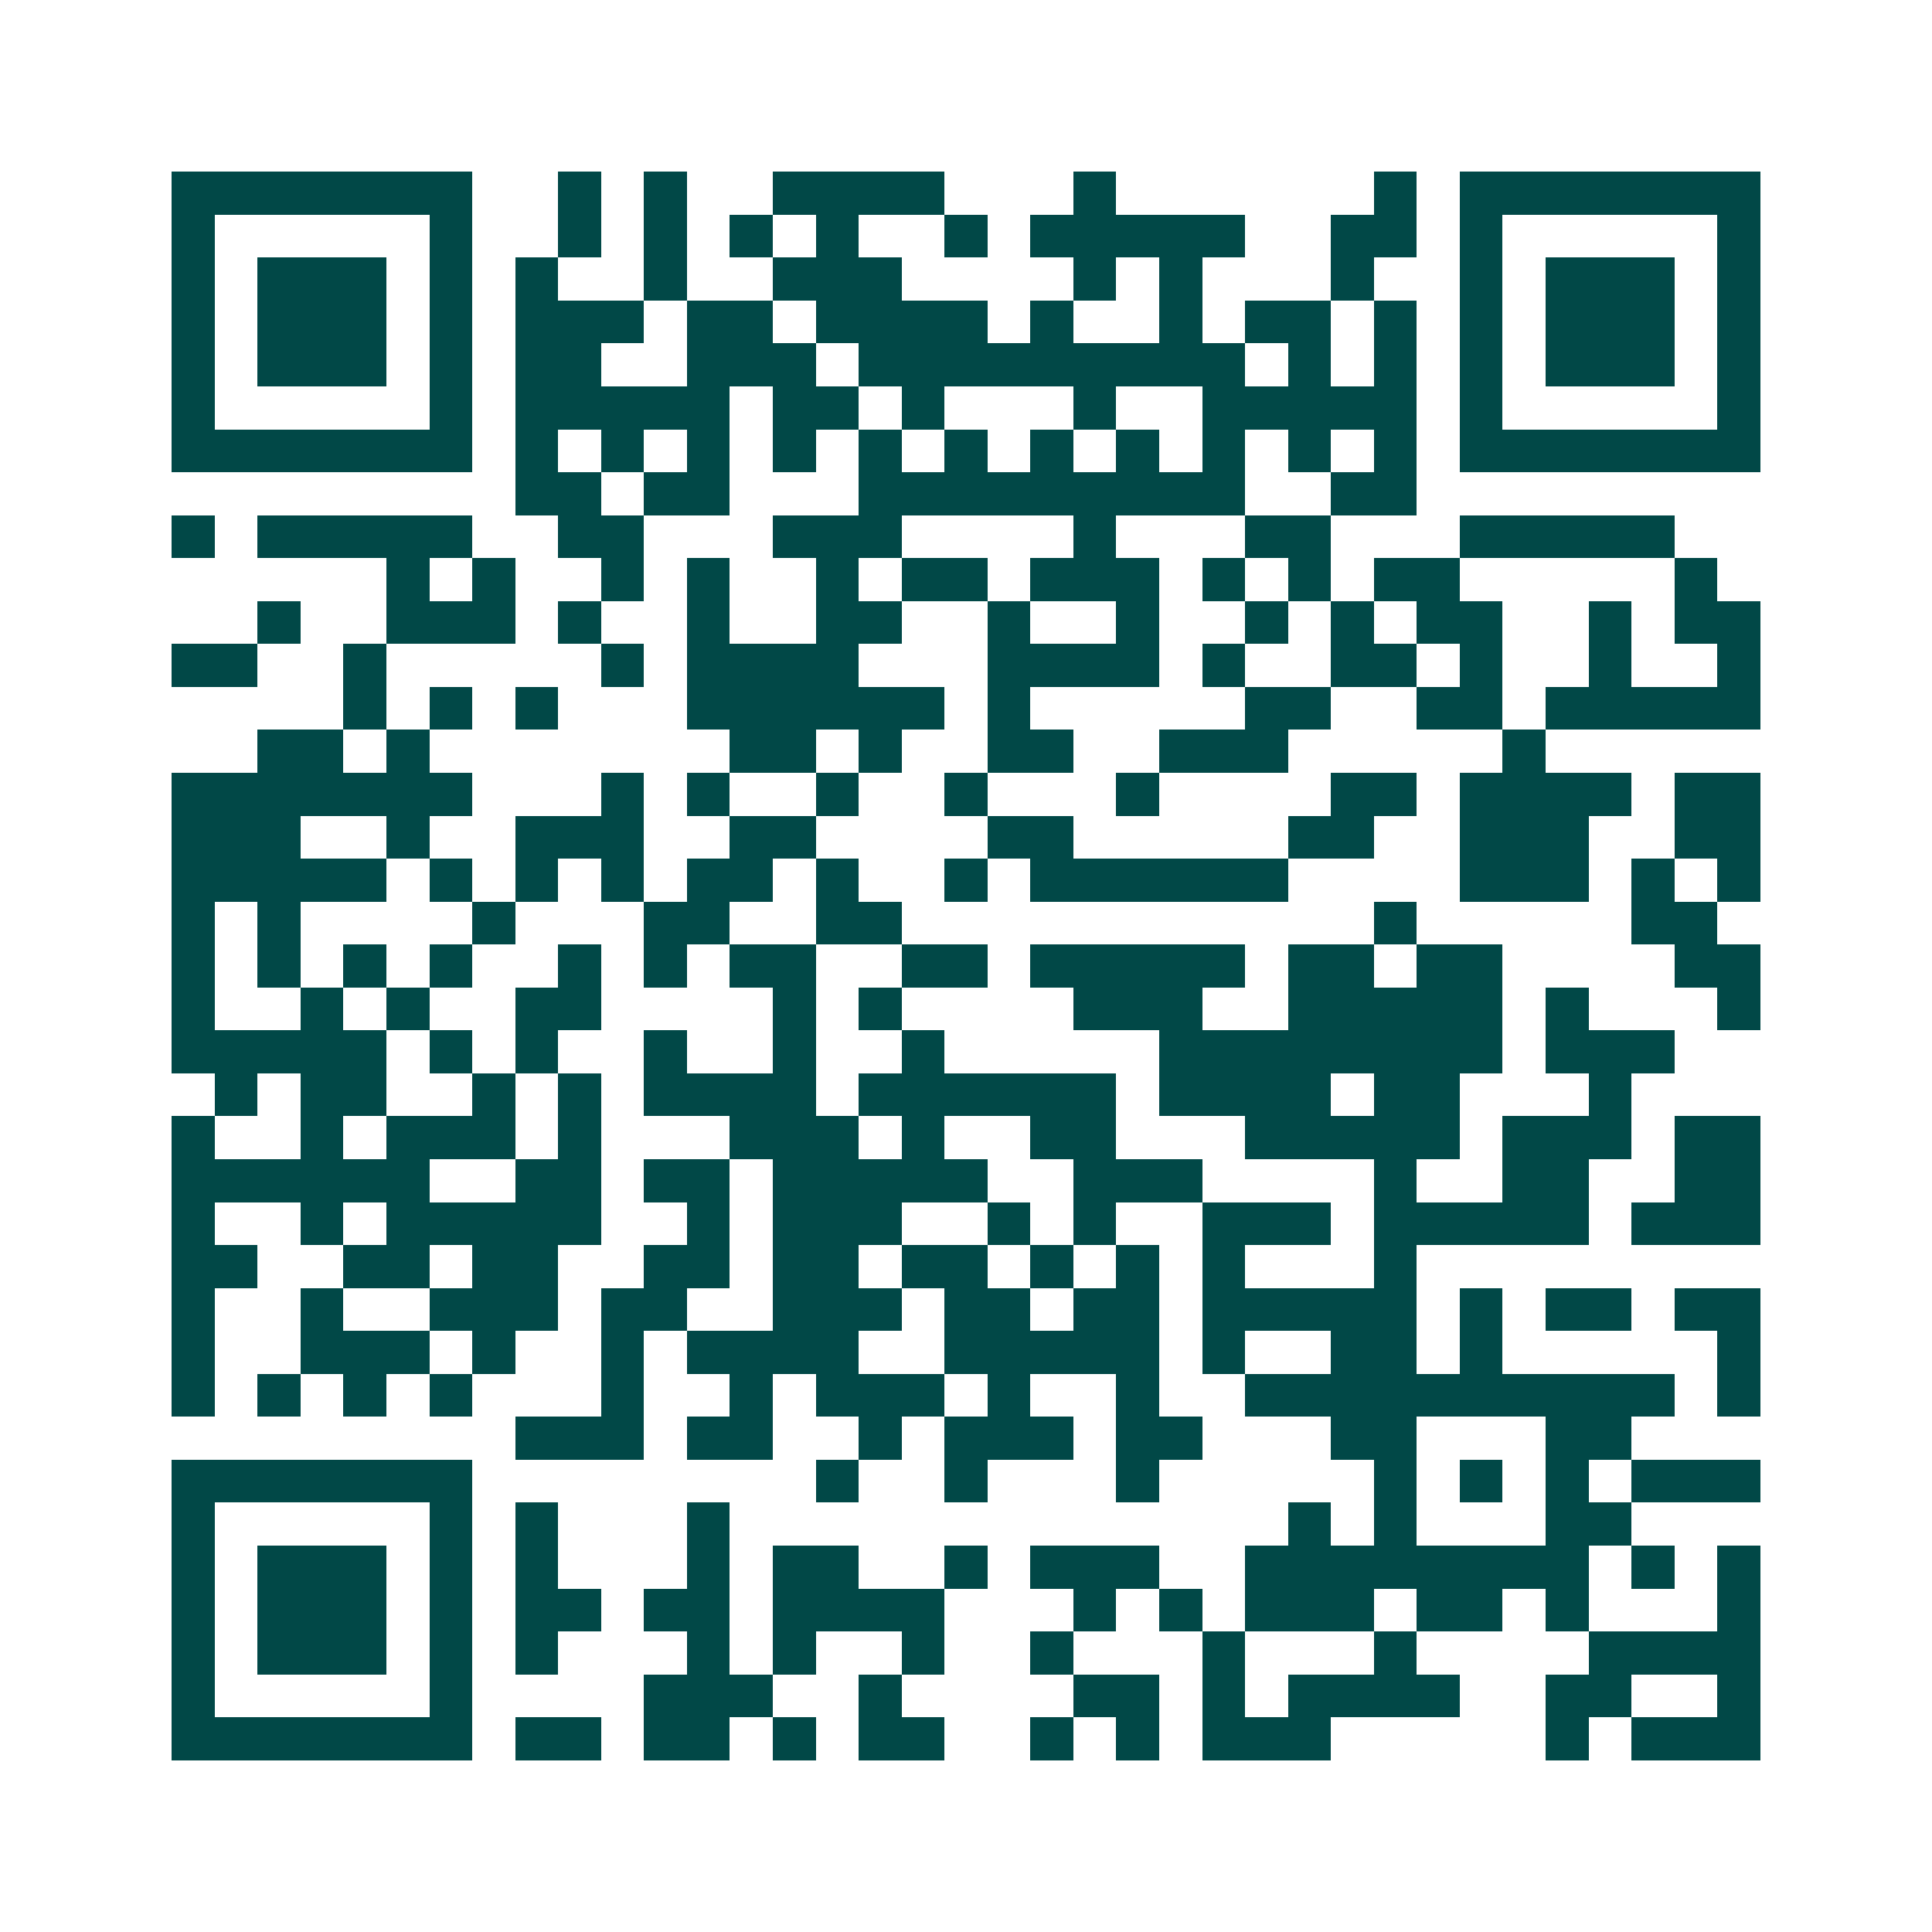 <svg xmlns="http://www.w3.org/2000/svg" width="200" height="200" viewBox="0 0 45 45" shape-rendering="crispEdges"><path fill="#ffffff" d="M0 0h45v45H0z"/><path stroke="#014847" d="M4 4.5h7m2 0h1m1 0h1m2 0h4m3 0h1m6 0h1m1 0h7M4 5.5h1m5 0h1m2 0h1m1 0h1m1 0h1m1 0h1m2 0h1m1 0h5m2 0h2m1 0h1m5 0h1M4 6.5h1m1 0h3m1 0h1m1 0h1m2 0h1m2 0h3m4 0h1m1 0h1m3 0h1m2 0h1m1 0h3m1 0h1M4 7.5h1m1 0h3m1 0h1m1 0h3m1 0h2m1 0h4m1 0h1m2 0h1m1 0h2m1 0h1m1 0h1m1 0h3m1 0h1M4 8.5h1m1 0h3m1 0h1m1 0h2m2 0h3m1 0h9m1 0h1m1 0h1m1 0h1m1 0h3m1 0h1M4 9.5h1m5 0h1m1 0h5m1 0h2m1 0h1m3 0h1m2 0h5m1 0h1m5 0h1M4 10.5h7m1 0h1m1 0h1m1 0h1m1 0h1m1 0h1m1 0h1m1 0h1m1 0h1m1 0h1m1 0h1m1 0h1m1 0h7M12 11.5h2m1 0h2m3 0h9m2 0h2M4 12.5h1m1 0h5m2 0h2m3 0h3m4 0h1m3 0h2m3 0h5M9 13.5h1m1 0h1m2 0h1m1 0h1m2 0h1m1 0h2m1 0h3m1 0h1m1 0h1m1 0h2m5 0h1M6 14.5h1m2 0h3m1 0h1m2 0h1m2 0h2m2 0h1m2 0h1m2 0h1m1 0h1m1 0h2m2 0h1m1 0h2M4 15.5h2m2 0h1m5 0h1m1 0h4m3 0h4m1 0h1m2 0h2m1 0h1m2 0h1m2 0h1M8 16.5h1m1 0h1m1 0h1m3 0h6m1 0h1m5 0h2m2 0h2m1 0h5M6 17.5h2m1 0h1m7 0h2m1 0h1m2 0h2m2 0h3m5 0h1M4 18.5h7m3 0h1m1 0h1m2 0h1m2 0h1m3 0h1m4 0h2m1 0h4m1 0h2M4 19.5h3m2 0h1m2 0h3m2 0h2m4 0h2m5 0h2m2 0h3m2 0h2M4 20.5h5m1 0h1m1 0h1m1 0h1m1 0h2m1 0h1m2 0h1m1 0h6m4 0h3m1 0h1m1 0h1M4 21.5h1m1 0h1m4 0h1m3 0h2m2 0h2m11 0h1m5 0h2M4 22.5h1m1 0h1m1 0h1m1 0h1m2 0h1m1 0h1m1 0h2m2 0h2m1 0h5m1 0h2m1 0h2m4 0h2M4 23.5h1m2 0h1m1 0h1m2 0h2m4 0h1m1 0h1m4 0h3m2 0h5m1 0h1m3 0h1M4 24.5h5m1 0h1m1 0h1m2 0h1m2 0h1m2 0h1m5 0h8m1 0h3M5 25.5h1m1 0h2m2 0h1m1 0h1m1 0h4m1 0h6m1 0h4m1 0h2m3 0h1M4 26.5h1m2 0h1m1 0h3m1 0h1m3 0h3m1 0h1m2 0h2m3 0h5m1 0h3m1 0h2M4 27.5h6m2 0h2m1 0h2m1 0h5m2 0h3m4 0h1m2 0h2m2 0h2M4 28.5h1m2 0h1m1 0h5m2 0h1m1 0h3m2 0h1m1 0h1m2 0h3m1 0h5m1 0h3M4 29.5h2m2 0h2m1 0h2m2 0h2m1 0h2m1 0h2m1 0h1m1 0h1m1 0h1m3 0h1M4 30.5h1m2 0h1m2 0h3m1 0h2m2 0h3m1 0h2m1 0h2m1 0h5m1 0h1m1 0h2m1 0h2M4 31.5h1m2 0h3m1 0h1m2 0h1m1 0h4m2 0h5m1 0h1m2 0h2m1 0h1m5 0h1M4 32.5h1m1 0h1m1 0h1m1 0h1m3 0h1m2 0h1m1 0h3m1 0h1m2 0h1m2 0h10m1 0h1M12 33.5h3m1 0h2m2 0h1m1 0h3m1 0h2m3 0h2m3 0h2M4 34.5h7m8 0h1m2 0h1m3 0h1m5 0h1m1 0h1m1 0h1m1 0h3M4 35.5h1m5 0h1m1 0h1m3 0h1m13 0h1m1 0h1m3 0h2M4 36.5h1m1 0h3m1 0h1m1 0h1m3 0h1m1 0h2m2 0h1m1 0h3m2 0h8m1 0h1m1 0h1M4 37.5h1m1 0h3m1 0h1m1 0h2m1 0h2m1 0h4m3 0h1m1 0h1m1 0h3m1 0h2m1 0h1m3 0h1M4 38.5h1m1 0h3m1 0h1m1 0h1m3 0h1m1 0h1m2 0h1m2 0h1m3 0h1m3 0h1m4 0h4M4 39.5h1m5 0h1m4 0h3m2 0h1m4 0h2m1 0h1m1 0h4m2 0h2m2 0h1M4 40.5h7m1 0h2m1 0h2m1 0h1m1 0h2m2 0h1m1 0h1m1 0h3m5 0h1m1 0h3"/></svg>
